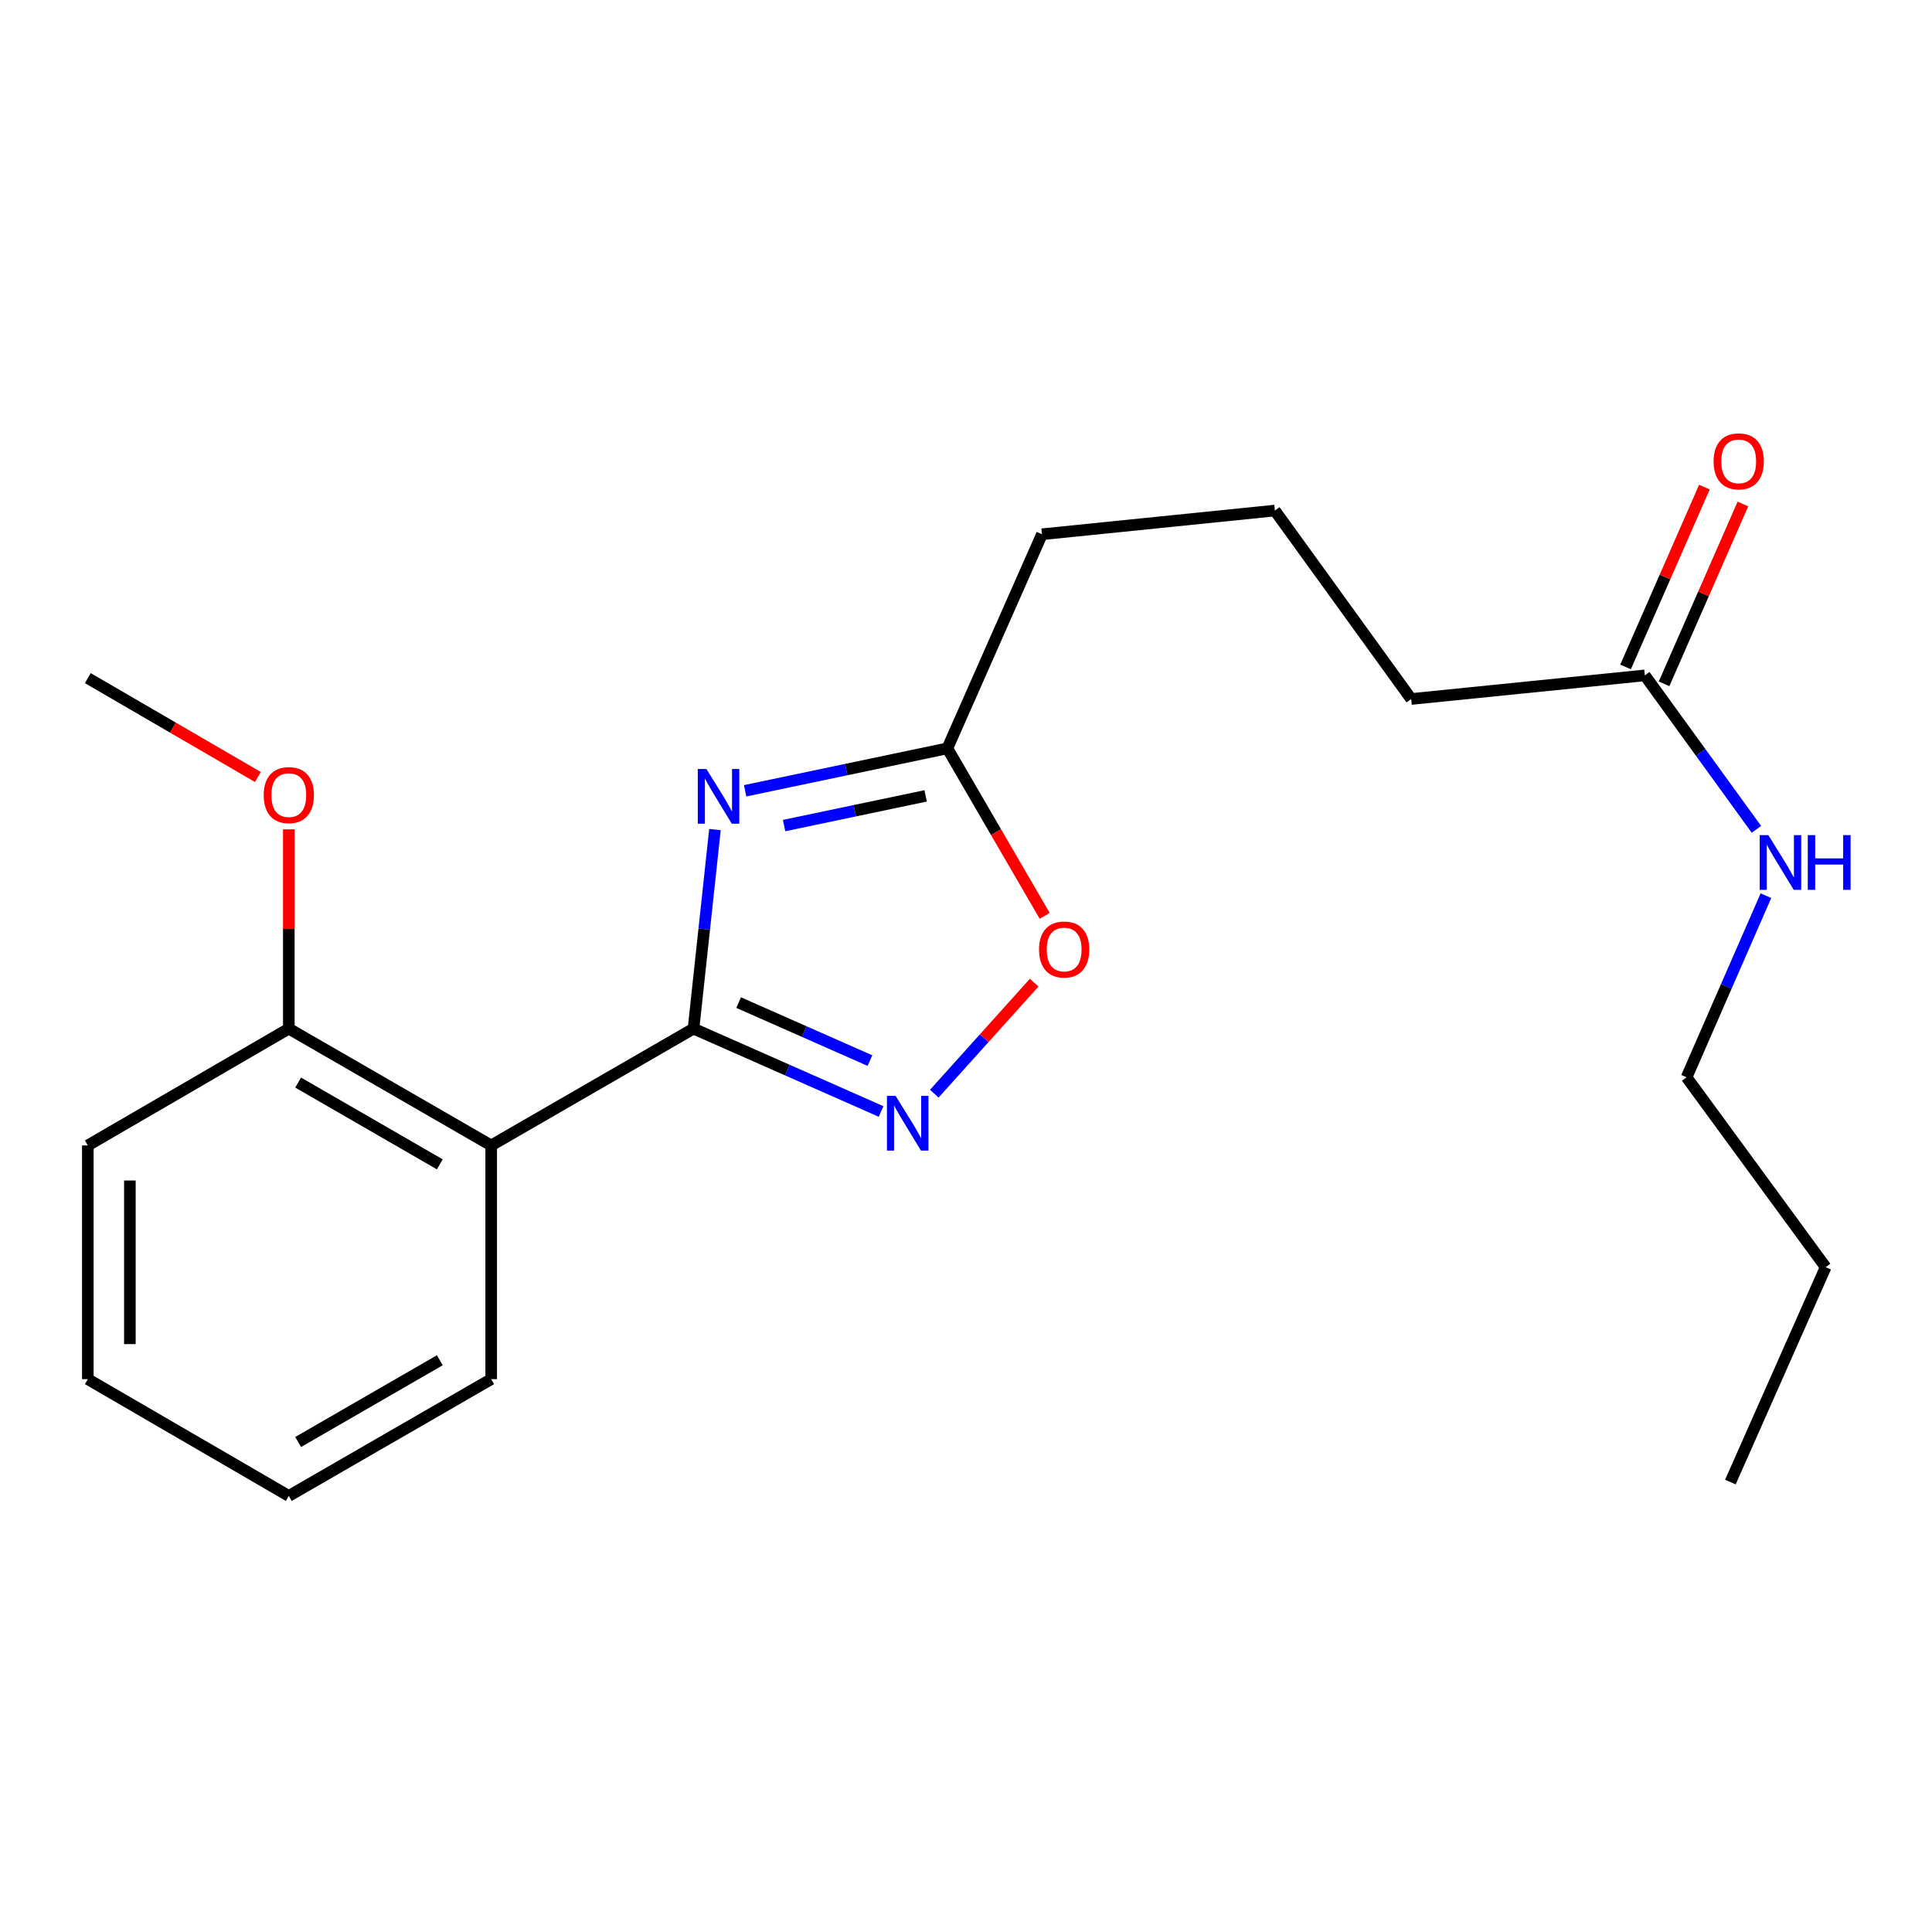 <?xml version='1.0' encoding='iso-8859-1'?>
<svg version='1.1' baseProfile='full'
              xmlns='http://www.w3.org/2000/svg'
                      xmlns:rdkit='http://www.rdkit.org/xml'
                      xmlns:xlink='http://www.w3.org/1999/xlink'
                  xml:space='preserve'
width='1000px' height='1000px' viewBox='0 0 1000 1000'>
<!-- END OF HEADER -->
<rect style='opacity:1.0;fill:#FFFFFF;stroke:none' width='1000' height='1000' x='0' y='0'> </rect>
<path class='bond-0' d='M 358.963,532.418 L 364.512,480.899' style='fill:none;fill-rule:evenodd;stroke:#000000;stroke-width:6px;stroke-linecap:butt;stroke-linejoin:miter;stroke-opacity:1' />
<path class='bond-0' d='M 364.512,480.899 L 370.061,429.38' style='fill:none;fill-rule:evenodd;stroke:#0000FF;stroke-width:6px;stroke-linecap:butt;stroke-linejoin:miter;stroke-opacity:1' />
<path class='bond-1' d='M 358.963,532.418 L 407.509,553.861' style='fill:none;fill-rule:evenodd;stroke:#000000;stroke-width:6px;stroke-linecap:butt;stroke-linejoin:miter;stroke-opacity:1' />
<path class='bond-1' d='M 407.509,553.861 L 456.055,575.304' style='fill:none;fill-rule:evenodd;stroke:#0000FF;stroke-width:6px;stroke-linecap:butt;stroke-linejoin:miter;stroke-opacity:1' />
<path class='bond-1' d='M 382.32,518.942 L 416.302,533.953' style='fill:none;fill-rule:evenodd;stroke:#000000;stroke-width:6px;stroke-linecap:butt;stroke-linejoin:miter;stroke-opacity:1' />
<path class='bond-1' d='M 416.302,533.953 L 450.285,548.963' style='fill:none;fill-rule:evenodd;stroke:#0000FF;stroke-width:6px;stroke-linecap:butt;stroke-linejoin:miter;stroke-opacity:1' />
<path class='bond-2' d='M 358.963,532.418 L 254.242,592.885' style='fill:none;fill-rule:evenodd;stroke:#000000;stroke-width:6px;stroke-linecap:butt;stroke-linejoin:miter;stroke-opacity:1' />
<path class='bond-3' d='M 385.677,409.309 L 438.01,398.329' style='fill:none;fill-rule:evenodd;stroke:#0000FF;stroke-width:6px;stroke-linecap:butt;stroke-linejoin:miter;stroke-opacity:1' />
<path class='bond-3' d='M 438.01,398.329 L 490.344,387.35' style='fill:none;fill-rule:evenodd;stroke:#000000;stroke-width:6px;stroke-linecap:butt;stroke-linejoin:miter;stroke-opacity:1' />
<path class='bond-3' d='M 405.846,427.315 L 442.479,419.629' style='fill:none;fill-rule:evenodd;stroke:#0000FF;stroke-width:6px;stroke-linecap:butt;stroke-linejoin:miter;stroke-opacity:1' />
<path class='bond-3' d='M 442.479,419.629 L 479.112,411.944' style='fill:none;fill-rule:evenodd;stroke:#000000;stroke-width:6px;stroke-linecap:butt;stroke-linejoin:miter;stroke-opacity:1' />
<path class='bond-4' d='M 483.592,566.084 L 509.439,537.354' style='fill:none;fill-rule:evenodd;stroke:#0000FF;stroke-width:6px;stroke-linecap:butt;stroke-linejoin:miter;stroke-opacity:1' />
<path class='bond-4' d='M 509.439,537.354 L 535.287,508.623' style='fill:none;fill-rule:evenodd;stroke:#FF0000;stroke-width:6px;stroke-linecap:butt;stroke-linejoin:miter;stroke-opacity:1' />
<path class='bond-6' d='M 254.242,592.885 L 149.486,532.418' style='fill:none;fill-rule:evenodd;stroke:#000000;stroke-width:6px;stroke-linecap:butt;stroke-linejoin:miter;stroke-opacity:1' />
<path class='bond-6' d='M 227.649,602.664 L 154.319,560.337' style='fill:none;fill-rule:evenodd;stroke:#000000;stroke-width:6px;stroke-linecap:butt;stroke-linejoin:miter;stroke-opacity:1' />
<path class='bond-9' d='M 254.242,592.885 L 254.242,713.843' style='fill:none;fill-rule:evenodd;stroke:#000000;stroke-width:6px;stroke-linecap:butt;stroke-linejoin:miter;stroke-opacity:1' />
<path class='bond-11' d='M 490.344,387.35 L 539.312,276.536' style='fill:none;fill-rule:evenodd;stroke:#000000;stroke-width:6px;stroke-linecap:butt;stroke-linejoin:miter;stroke-opacity:1' />
<path class='bond-21' d='M 490.344,387.35 L 515.536,430.701' style='fill:none;fill-rule:evenodd;stroke:#000000;stroke-width:6px;stroke-linecap:butt;stroke-linejoin:miter;stroke-opacity:1' />
<path class='bond-21' d='M 515.536,430.701 L 540.729,474.053' style='fill:none;fill-rule:evenodd;stroke:#FF0000;stroke-width:6px;stroke-linecap:butt;stroke-linejoin:miter;stroke-opacity:1' />
<path class='bond-5' d='M 851.357,349.577 L 730.423,361.801' style='fill:none;fill-rule:evenodd;stroke:#000000;stroke-width:6px;stroke-linecap:butt;stroke-linejoin:miter;stroke-opacity:1' />
<path class='bond-7' d='M 861.324,353.946 L 881.723,307.408' style='fill:none;fill-rule:evenodd;stroke:#000000;stroke-width:6px;stroke-linecap:butt;stroke-linejoin:miter;stroke-opacity:1' />
<path class='bond-7' d='M 881.723,307.408 L 902.121,260.87' style='fill:none;fill-rule:evenodd;stroke:#FF0000;stroke-width:6px;stroke-linecap:butt;stroke-linejoin:miter;stroke-opacity:1' />
<path class='bond-7' d='M 841.391,345.209 L 861.79,298.671' style='fill:none;fill-rule:evenodd;stroke:#000000;stroke-width:6px;stroke-linecap:butt;stroke-linejoin:miter;stroke-opacity:1' />
<path class='bond-7' d='M 861.79,298.671 L 882.188,252.132' style='fill:none;fill-rule:evenodd;stroke:#FF0000;stroke-width:6px;stroke-linecap:butt;stroke-linejoin:miter;stroke-opacity:1' />
<path class='bond-8' d='M 851.357,349.577 L 880.241,389.421' style='fill:none;fill-rule:evenodd;stroke:#000000;stroke-width:6px;stroke-linecap:butt;stroke-linejoin:miter;stroke-opacity:1' />
<path class='bond-8' d='M 880.241,389.421 L 909.125,429.264' style='fill:none;fill-rule:evenodd;stroke:#0000FF;stroke-width:6px;stroke-linecap:butt;stroke-linejoin:miter;stroke-opacity:1' />
<path class='bond-10' d='M 149.486,532.418 L 149.486,480.836' style='fill:none;fill-rule:evenodd;stroke:#000000;stroke-width:6px;stroke-linecap:butt;stroke-linejoin:miter;stroke-opacity:1' />
<path class='bond-10' d='M 149.486,480.836 L 149.486,429.255' style='fill:none;fill-rule:evenodd;stroke:#FF0000;stroke-width:6px;stroke-linecap:butt;stroke-linejoin:miter;stroke-opacity:1' />
<path class='bond-14' d='M 149.486,532.418 L 45.455,592.885' style='fill:none;fill-rule:evenodd;stroke:#000000;stroke-width:6px;stroke-linecap:butt;stroke-linejoin:miter;stroke-opacity:1' />
<path class='bond-15' d='M 914.043,463.608 L 893.504,510.606' style='fill:none;fill-rule:evenodd;stroke:#0000FF;stroke-width:6px;stroke-linecap:butt;stroke-linejoin:miter;stroke-opacity:1' />
<path class='bond-15' d='M 893.504,510.606 L 872.964,557.603' style='fill:none;fill-rule:evenodd;stroke:#000000;stroke-width:6px;stroke-linecap:butt;stroke-linejoin:miter;stroke-opacity:1' />
<path class='bond-18' d='M 254.242,713.843 L 149.486,774.299' style='fill:none;fill-rule:evenodd;stroke:#000000;stroke-width:6px;stroke-linecap:butt;stroke-linejoin:miter;stroke-opacity:1' />
<path class='bond-18' d='M 227.65,704.062 L 154.321,746.38' style='fill:none;fill-rule:evenodd;stroke:#000000;stroke-width:6px;stroke-linecap:butt;stroke-linejoin:miter;stroke-opacity:1' />
<path class='bond-16' d='M 133.477,402.167 L 89.466,376.585' style='fill:none;fill-rule:evenodd;stroke:#FF0000;stroke-width:6px;stroke-linecap:butt;stroke-linejoin:miter;stroke-opacity:1' />
<path class='bond-16' d='M 89.466,376.585 L 45.455,351.004' style='fill:none;fill-rule:evenodd;stroke:#000000;stroke-width:6px;stroke-linecap:butt;stroke-linejoin:miter;stroke-opacity:1' />
<path class='bond-13' d='M 539.312,276.536 L 659.872,264.263' style='fill:none;fill-rule:evenodd;stroke:#000000;stroke-width:6px;stroke-linecap:butt;stroke-linejoin:miter;stroke-opacity:1' />
<path class='bond-12' d='M 730.423,361.801 L 659.872,264.263' style='fill:none;fill-rule:evenodd;stroke:#000000;stroke-width:6px;stroke-linecap:butt;stroke-linejoin:miter;stroke-opacity:1' />
<path class='bond-22' d='M 45.455,592.885 L 45.455,713.843' style='fill:none;fill-rule:evenodd;stroke:#000000;stroke-width:6px;stroke-linecap:butt;stroke-linejoin:miter;stroke-opacity:1' />
<path class='bond-22' d='M 67.218,611.029 L 67.218,695.7' style='fill:none;fill-rule:evenodd;stroke:#000000;stroke-width:6px;stroke-linecap:butt;stroke-linejoin:miter;stroke-opacity:1' />
<path class='bond-17' d='M 872.964,557.603 L 944.954,655.879' style='fill:none;fill-rule:evenodd;stroke:#000000;stroke-width:6px;stroke-linecap:butt;stroke-linejoin:miter;stroke-opacity:1' />
<path class='bond-19' d='M 944.954,655.879 L 895.647,767.104' style='fill:none;fill-rule:evenodd;stroke:#000000;stroke-width:6px;stroke-linecap:butt;stroke-linejoin:miter;stroke-opacity:1' />
<path class='bond-20' d='M 149.486,774.299 L 45.455,713.843' style='fill:none;fill-rule:evenodd;stroke:#000000;stroke-width:6px;stroke-linecap:butt;stroke-linejoin:miter;stroke-opacity:1' />
<path  class='atom-1' d='M 365.652 398.037
L 374.932 413.037
Q 375.852 414.517, 377.332 417.197
Q 378.812 419.877, 378.892 420.037
L 378.892 398.037
L 382.652 398.037
L 382.652 426.357
L 378.772 426.357
L 368.812 409.957
Q 367.652 408.037, 366.412 405.837
Q 365.212 403.637, 364.852 402.957
L 364.852 426.357
L 361.172 426.357
L 361.172 398.037
L 365.652 398.037
' fill='#0000FF'/>
<path  class='atom-2' d='M 463.565 567.226
L 472.845 582.226
Q 473.765 583.706, 475.245 586.386
Q 476.725 589.066, 476.805 589.226
L 476.805 567.226
L 480.565 567.226
L 480.565 595.546
L 476.685 595.546
L 466.725 579.146
Q 465.565 577.226, 464.325 575.026
Q 463.125 572.826, 462.765 572.146
L 462.765 595.546
L 459.085 595.546
L 459.085 567.226
L 463.565 567.226
' fill='#0000FF'/>
<path  class='atom-5' d='M 537.799 491.461
Q 537.799 484.661, 541.159 480.861
Q 544.519 477.061, 550.799 477.061
Q 557.079 477.061, 560.439 480.861
Q 563.799 484.661, 563.799 491.461
Q 563.799 498.341, 560.399 502.261
Q 556.999 506.141, 550.799 506.141
Q 544.559 506.141, 541.159 502.261
Q 537.799 498.381, 537.799 491.461
M 550.799 502.941
Q 555.119 502.941, 557.439 500.061
Q 559.799 497.141, 559.799 491.461
Q 559.799 485.901, 557.439 483.101
Q 555.119 480.261, 550.799 480.261
Q 546.479 480.261, 544.119 483.061
Q 541.799 485.861, 541.799 491.461
Q 541.799 497.181, 544.119 500.061
Q 546.479 502.941, 550.799 502.941
' fill='#FF0000'/>
<path  class='atom-8' d='M 886.951 238.795
Q 886.951 231.995, 890.311 228.195
Q 893.671 224.395, 899.951 224.395
Q 906.231 224.395, 909.591 228.195
Q 912.951 231.995, 912.951 238.795
Q 912.951 245.675, 909.551 249.595
Q 906.151 253.475, 899.951 253.475
Q 893.711 253.475, 890.311 249.595
Q 886.951 245.715, 886.951 238.795
M 899.951 250.275
Q 904.271 250.275, 906.591 247.395
Q 908.951 244.475, 908.951 238.795
Q 908.951 233.235, 906.591 230.435
Q 904.271 227.595, 899.951 227.595
Q 895.631 227.595, 893.271 230.395
Q 890.951 233.195, 890.951 238.795
Q 890.951 244.515, 893.271 247.395
Q 895.631 250.275, 899.951 250.275
' fill='#FF0000'/>
<path  class='atom-9' d='M 915.298 432.254
L 924.578 447.254
Q 925.498 448.734, 926.978 451.414
Q 928.458 454.094, 928.538 454.254
L 928.538 432.254
L 932.298 432.254
L 932.298 460.574
L 928.418 460.574
L 918.458 444.174
Q 917.298 442.254, 916.058 440.054
Q 914.858 437.854, 914.498 437.174
L 914.498 460.574
L 910.818 460.574
L 910.818 432.254
L 915.298 432.254
' fill='#0000FF'/>
<path  class='atom-9' d='M 935.698 432.254
L 939.538 432.254
L 939.538 444.294
L 954.018 444.294
L 954.018 432.254
L 957.858 432.254
L 957.858 460.574
L 954.018 460.574
L 954.018 447.494
L 939.538 447.494
L 939.538 460.574
L 935.698 460.574
L 935.698 432.254
' fill='#0000FF'/>
<path  class='atom-11' d='M 136.486 411.551
Q 136.486 404.751, 139.846 400.951
Q 143.206 397.151, 149.486 397.151
Q 155.766 397.151, 159.126 400.951
Q 162.486 404.751, 162.486 411.551
Q 162.486 418.431, 159.086 422.351
Q 155.686 426.231, 149.486 426.231
Q 143.246 426.231, 139.846 422.351
Q 136.486 418.471, 136.486 411.551
M 149.486 423.031
Q 153.806 423.031, 156.126 420.151
Q 158.486 417.231, 158.486 411.551
Q 158.486 405.991, 156.126 403.191
Q 153.806 400.351, 149.486 400.351
Q 145.166 400.351, 142.806 403.151
Q 140.486 405.951, 140.486 411.551
Q 140.486 417.271, 142.806 420.151
Q 145.166 423.031, 149.486 423.031
' fill='#FF0000'/>
</svg>
